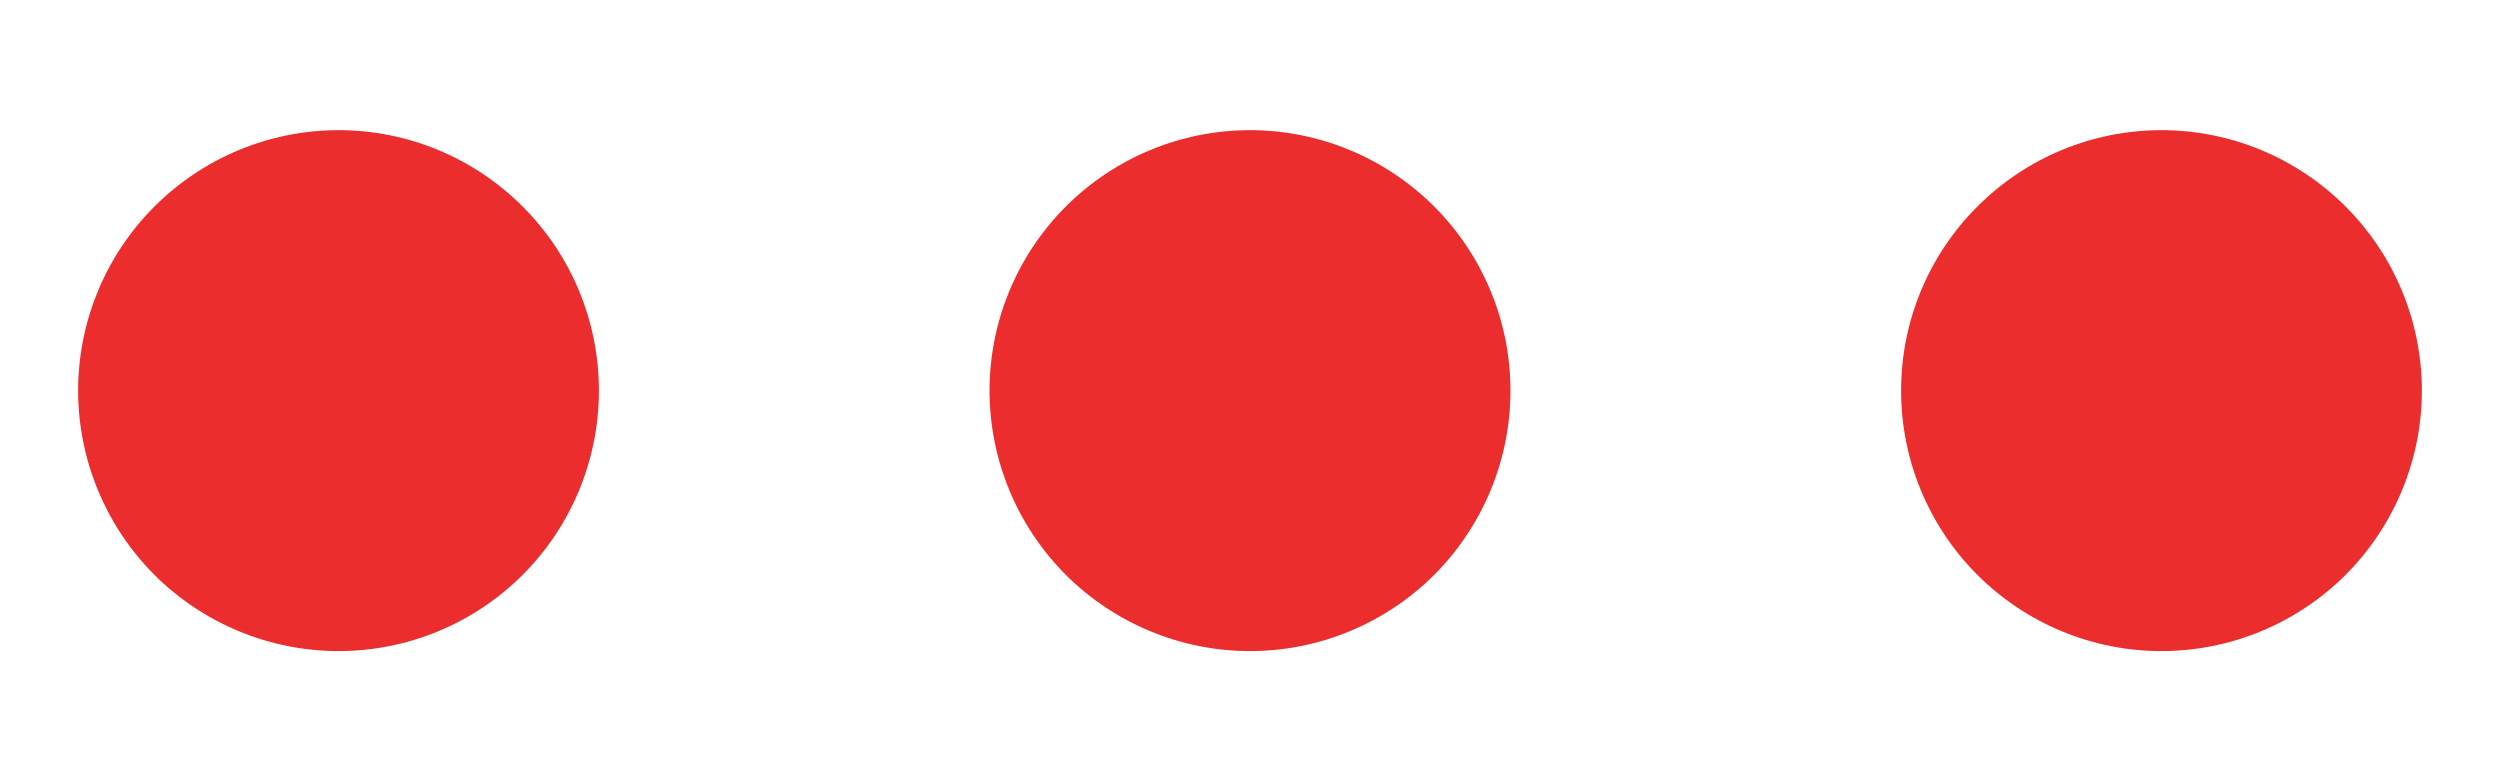 <svg width="16" height="5" viewBox="0 0 16 5" fill="none" xmlns="http://www.w3.org/2000/svg">
    <path d="M3.833 2.5C3.833 2.942 3.658 3.366 3.345 3.679C3.033 3.991 2.609 4.167 2.167 4.167C1.725 4.167 1.301 3.991 0.988 3.679C0.676 3.366 0.5 2.942 0.5 2.5C0.5 2.058 0.676 1.634 0.988 1.322C1.301 1.009 1.725 0.833 2.167 0.833C2.609 0.833 3.033 1.009 3.345 1.322C3.658 1.634 3.833 2.058 3.833 2.5ZM9.667 2.5C9.667 2.942 9.491 3.366 9.179 3.679C8.866 3.991 8.442 4.167 8 4.167C7.558 4.167 7.134 3.991 6.821 3.679C6.509 3.366 6.333 2.942 6.333 2.5C6.333 2.058 6.509 1.634 6.821 1.322C7.134 1.009 7.558 0.833 8 0.833C8.442 0.833 8.866 1.009 9.179 1.322C9.491 1.634 9.667 2.058 9.667 2.5ZM15.5 2.5C15.5 2.942 15.324 3.366 15.012 3.679C14.699 3.991 14.275 4.167 13.833 4.167C13.391 4.167 12.967 3.991 12.655 3.679C12.342 3.366 12.167 2.942 12.167 2.5C12.167 2.058 12.342 1.634 12.655 1.322C12.967 1.009 13.391 0.833 13.833 0.833C14.275 0.833 14.699 1.009 15.012 1.322C15.324 1.634 15.5 2.058 15.5 2.5Z" fill="#EB2D2D"></path>
</svg>
